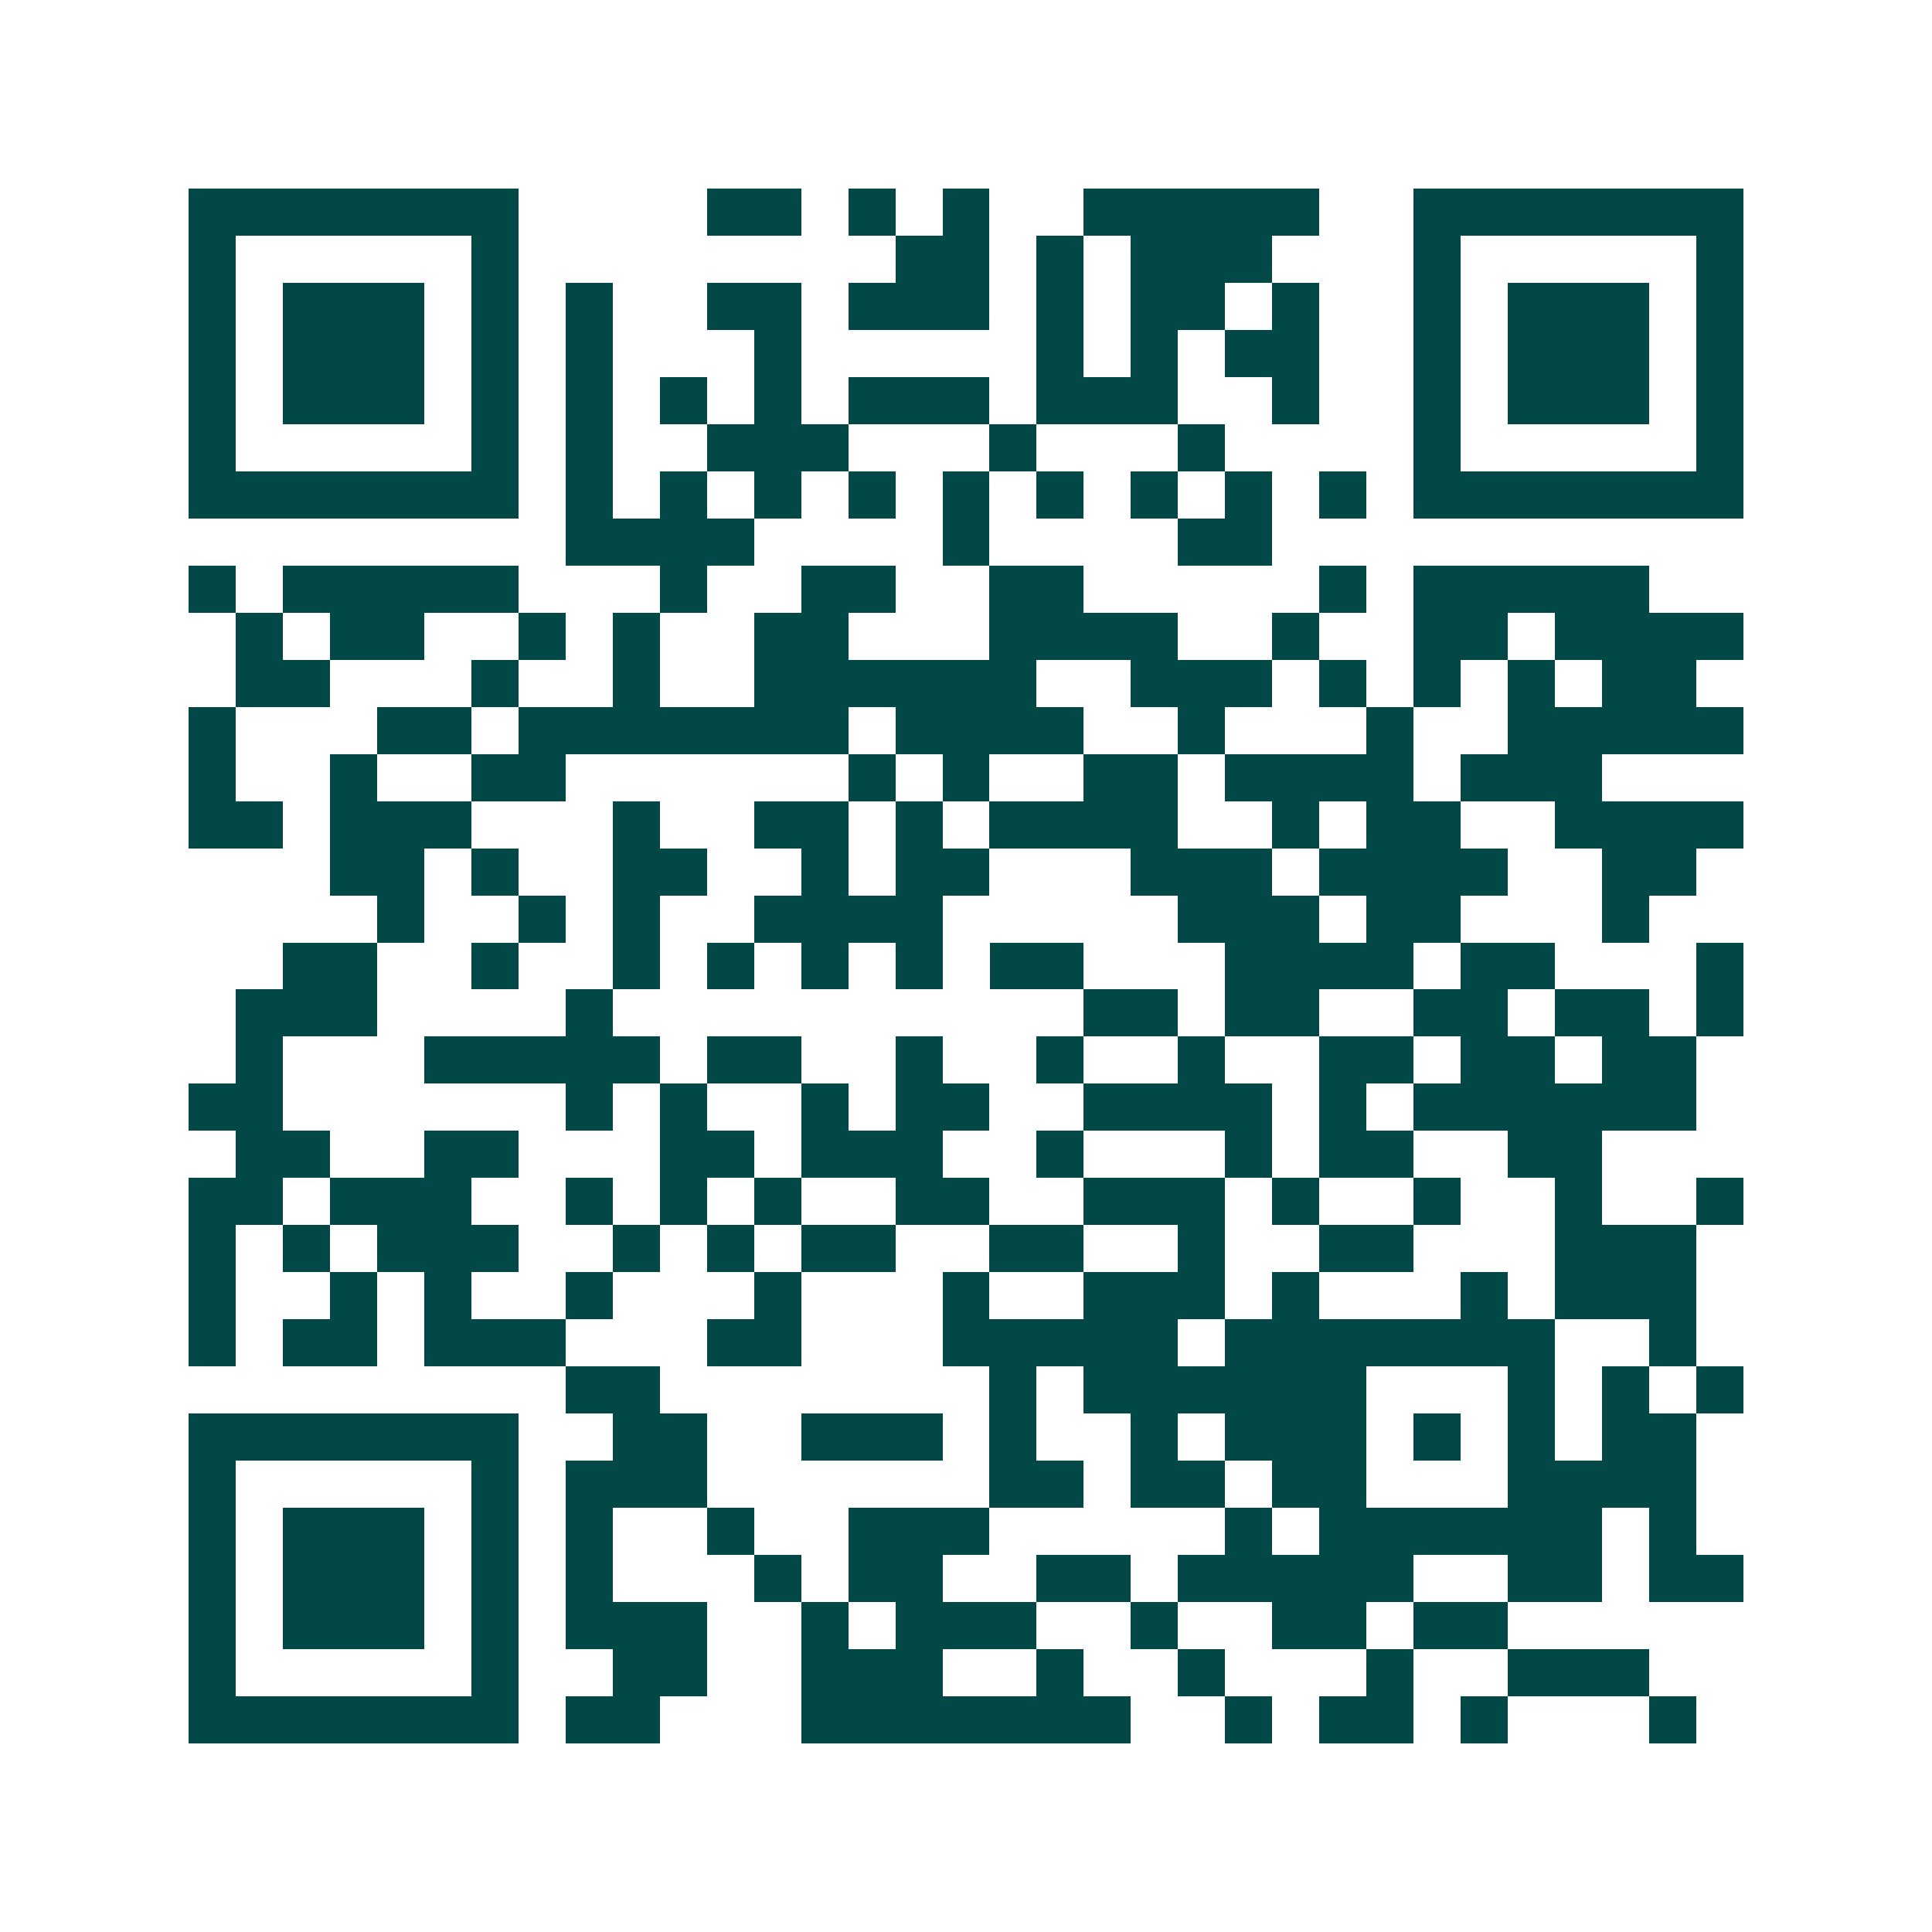 <svg xmlns="http://www.w3.org/2000/svg" width="200" height="200" viewBox="0 0 41 41" shape-rendering="crispEdges"><path fill="#ffffff" d="M0 0h41v41H0z"/><path stroke="#014847" d="M4 4.5h7m4 0h2m1 0h1m1 0h1m2 0h5m2 0h7M4 5.5h1m5 0h1m8 0h2m1 0h1m1 0h3m3 0h1m5 0h1M4 6.5h1m1 0h3m1 0h1m1 0h1m2 0h2m1 0h3m1 0h1m1 0h2m1 0h1m2 0h1m1 0h3m1 0h1M4 7.5h1m1 0h3m1 0h1m1 0h1m3 0h1m5 0h1m1 0h1m1 0h2m2 0h1m1 0h3m1 0h1M4 8.5h1m1 0h3m1 0h1m1 0h1m1 0h1m1 0h1m1 0h3m1 0h3m2 0h1m2 0h1m1 0h3m1 0h1M4 9.5h1m5 0h1m1 0h1m2 0h3m3 0h1m3 0h1m4 0h1m5 0h1M4 10.5h7m1 0h1m1 0h1m1 0h1m1 0h1m1 0h1m1 0h1m1 0h1m1 0h1m1 0h1m1 0h7M12 11.5h4m4 0h1m4 0h2M4 12.5h1m1 0h5m3 0h1m2 0h2m2 0h2m5 0h1m1 0h5M5 13.5h1m1 0h2m2 0h1m1 0h1m2 0h2m3 0h4m2 0h1m2 0h2m1 0h4M5 14.5h2m3 0h1m2 0h1m2 0h6m2 0h3m1 0h1m1 0h1m1 0h1m1 0h2M4 15.5h1m3 0h2m1 0h7m1 0h4m2 0h1m3 0h1m2 0h5M4 16.5h1m2 0h1m2 0h2m6 0h1m1 0h1m2 0h2m1 0h4m1 0h3M4 17.5h2m1 0h3m3 0h1m2 0h2m1 0h1m1 0h4m2 0h1m1 0h2m2 0h4M7 18.5h2m1 0h1m2 0h2m2 0h1m1 0h2m3 0h3m1 0h4m2 0h2M8 19.5h1m2 0h1m1 0h1m2 0h4m5 0h3m1 0h2m3 0h1M6 20.5h2m2 0h1m2 0h1m1 0h1m1 0h1m1 0h1m1 0h2m3 0h4m1 0h2m3 0h1M5 21.5h3m4 0h1m10 0h2m1 0h2m2 0h2m1 0h2m1 0h1M5 22.5h1m3 0h5m1 0h2m2 0h1m2 0h1m2 0h1m2 0h2m1 0h2m1 0h2M4 23.5h2m6 0h1m1 0h1m2 0h1m1 0h2m2 0h4m1 0h1m1 0h6M5 24.5h2m2 0h2m3 0h2m1 0h3m2 0h1m3 0h1m1 0h2m2 0h2M4 25.5h2m1 0h3m2 0h1m1 0h1m1 0h1m2 0h2m2 0h3m1 0h1m2 0h1m2 0h1m2 0h1M4 26.5h1m1 0h1m1 0h3m2 0h1m1 0h1m1 0h2m2 0h2m2 0h1m2 0h2m3 0h3M4 27.5h1m2 0h1m1 0h1m2 0h1m3 0h1m3 0h1m2 0h3m1 0h1m3 0h1m1 0h3M4 28.5h1m1 0h2m1 0h3m3 0h2m3 0h5m1 0h7m2 0h1M12 29.5h2m7 0h1m1 0h6m3 0h1m1 0h1m1 0h1M4 30.5h7m2 0h2m2 0h3m1 0h1m2 0h1m1 0h3m1 0h1m1 0h1m1 0h2M4 31.5h1m5 0h1m1 0h3m6 0h2m1 0h2m1 0h2m3 0h4M4 32.5h1m1 0h3m1 0h1m1 0h1m2 0h1m2 0h3m5 0h1m1 0h6m1 0h1M4 33.5h1m1 0h3m1 0h1m1 0h1m3 0h1m1 0h2m2 0h2m1 0h5m2 0h2m1 0h2M4 34.5h1m1 0h3m1 0h1m1 0h3m2 0h1m1 0h3m2 0h1m2 0h2m1 0h2M4 35.5h1m5 0h1m2 0h2m2 0h3m2 0h1m2 0h1m3 0h1m2 0h3M4 36.5h7m1 0h2m3 0h7m2 0h1m1 0h2m1 0h1m3 0h1"/></svg>
